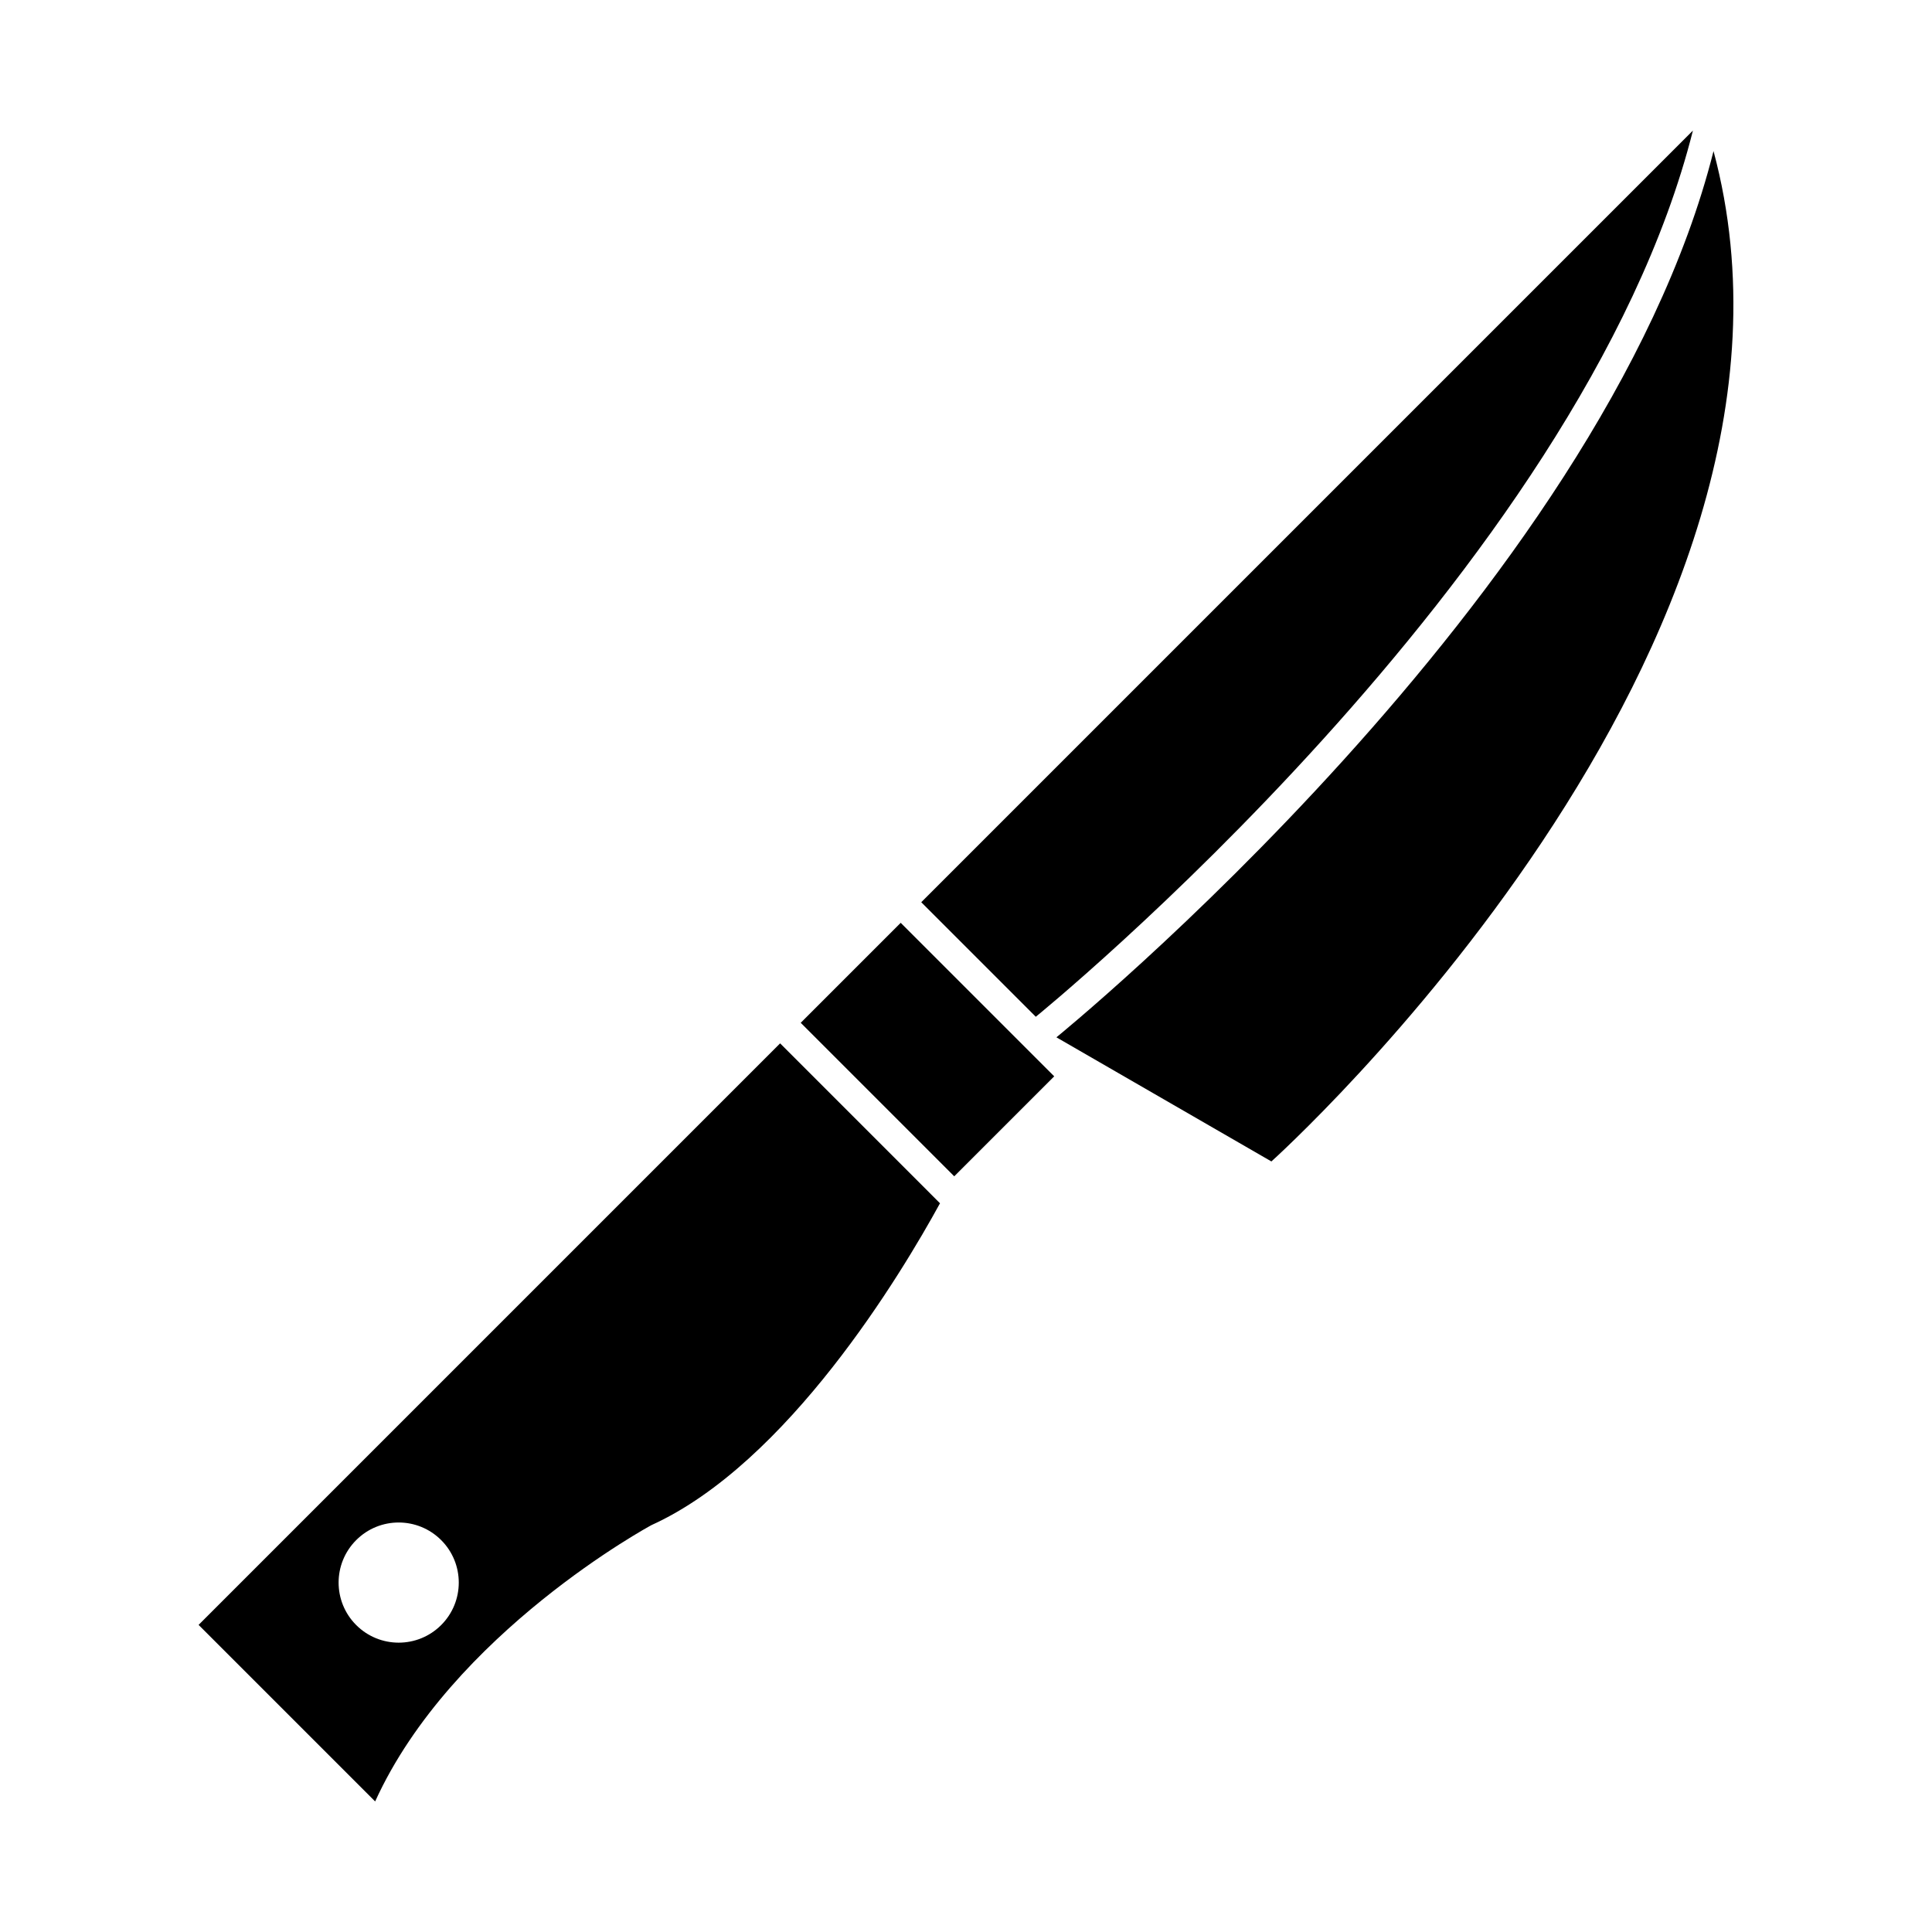 <?xml version="1.0" encoding="UTF-8"?>
<!-- Uploaded to: ICON Repo, www.iconrepo.com, Generator: ICON Repo Mixer Tools -->
<svg fill="#000000" width="800px" height="800px" version="1.1" viewBox="144 144 512 512" xmlns="http://www.w3.org/2000/svg">
 <g fill-rule="evenodd">
  <path d="m418.5 413.45s144.6-117.41 174.14-234.85l-204.5 204.5 30.355 30.355z"/>
  <path d="m598.1 184.05c-29.543 117.44-174.14 234.85-174.14 234.85l56.973 32.895s152.32-136.74 117.17-267.75z"/>
  <path d="m393.11 462.88c-10.25 18.715-40.332 68.863-76.461 85.289 0 0-52.891 28.48-73.23 73.23l-46.789-46.789 154.11-154.11zm-132.2 89.262c-6.219-6.219-16.297-6.219-22.512 0-6.219 6.219-6.219 16.297 0 22.516 6.219 6.215 16.297 6.219 22.516 0s6.219-16.297 0-22.516z"/>
  <path d="m423.38 429.24-40.684-40.684-26.496 26.496 40.684 40.684z"/>
 </g>
</svg>